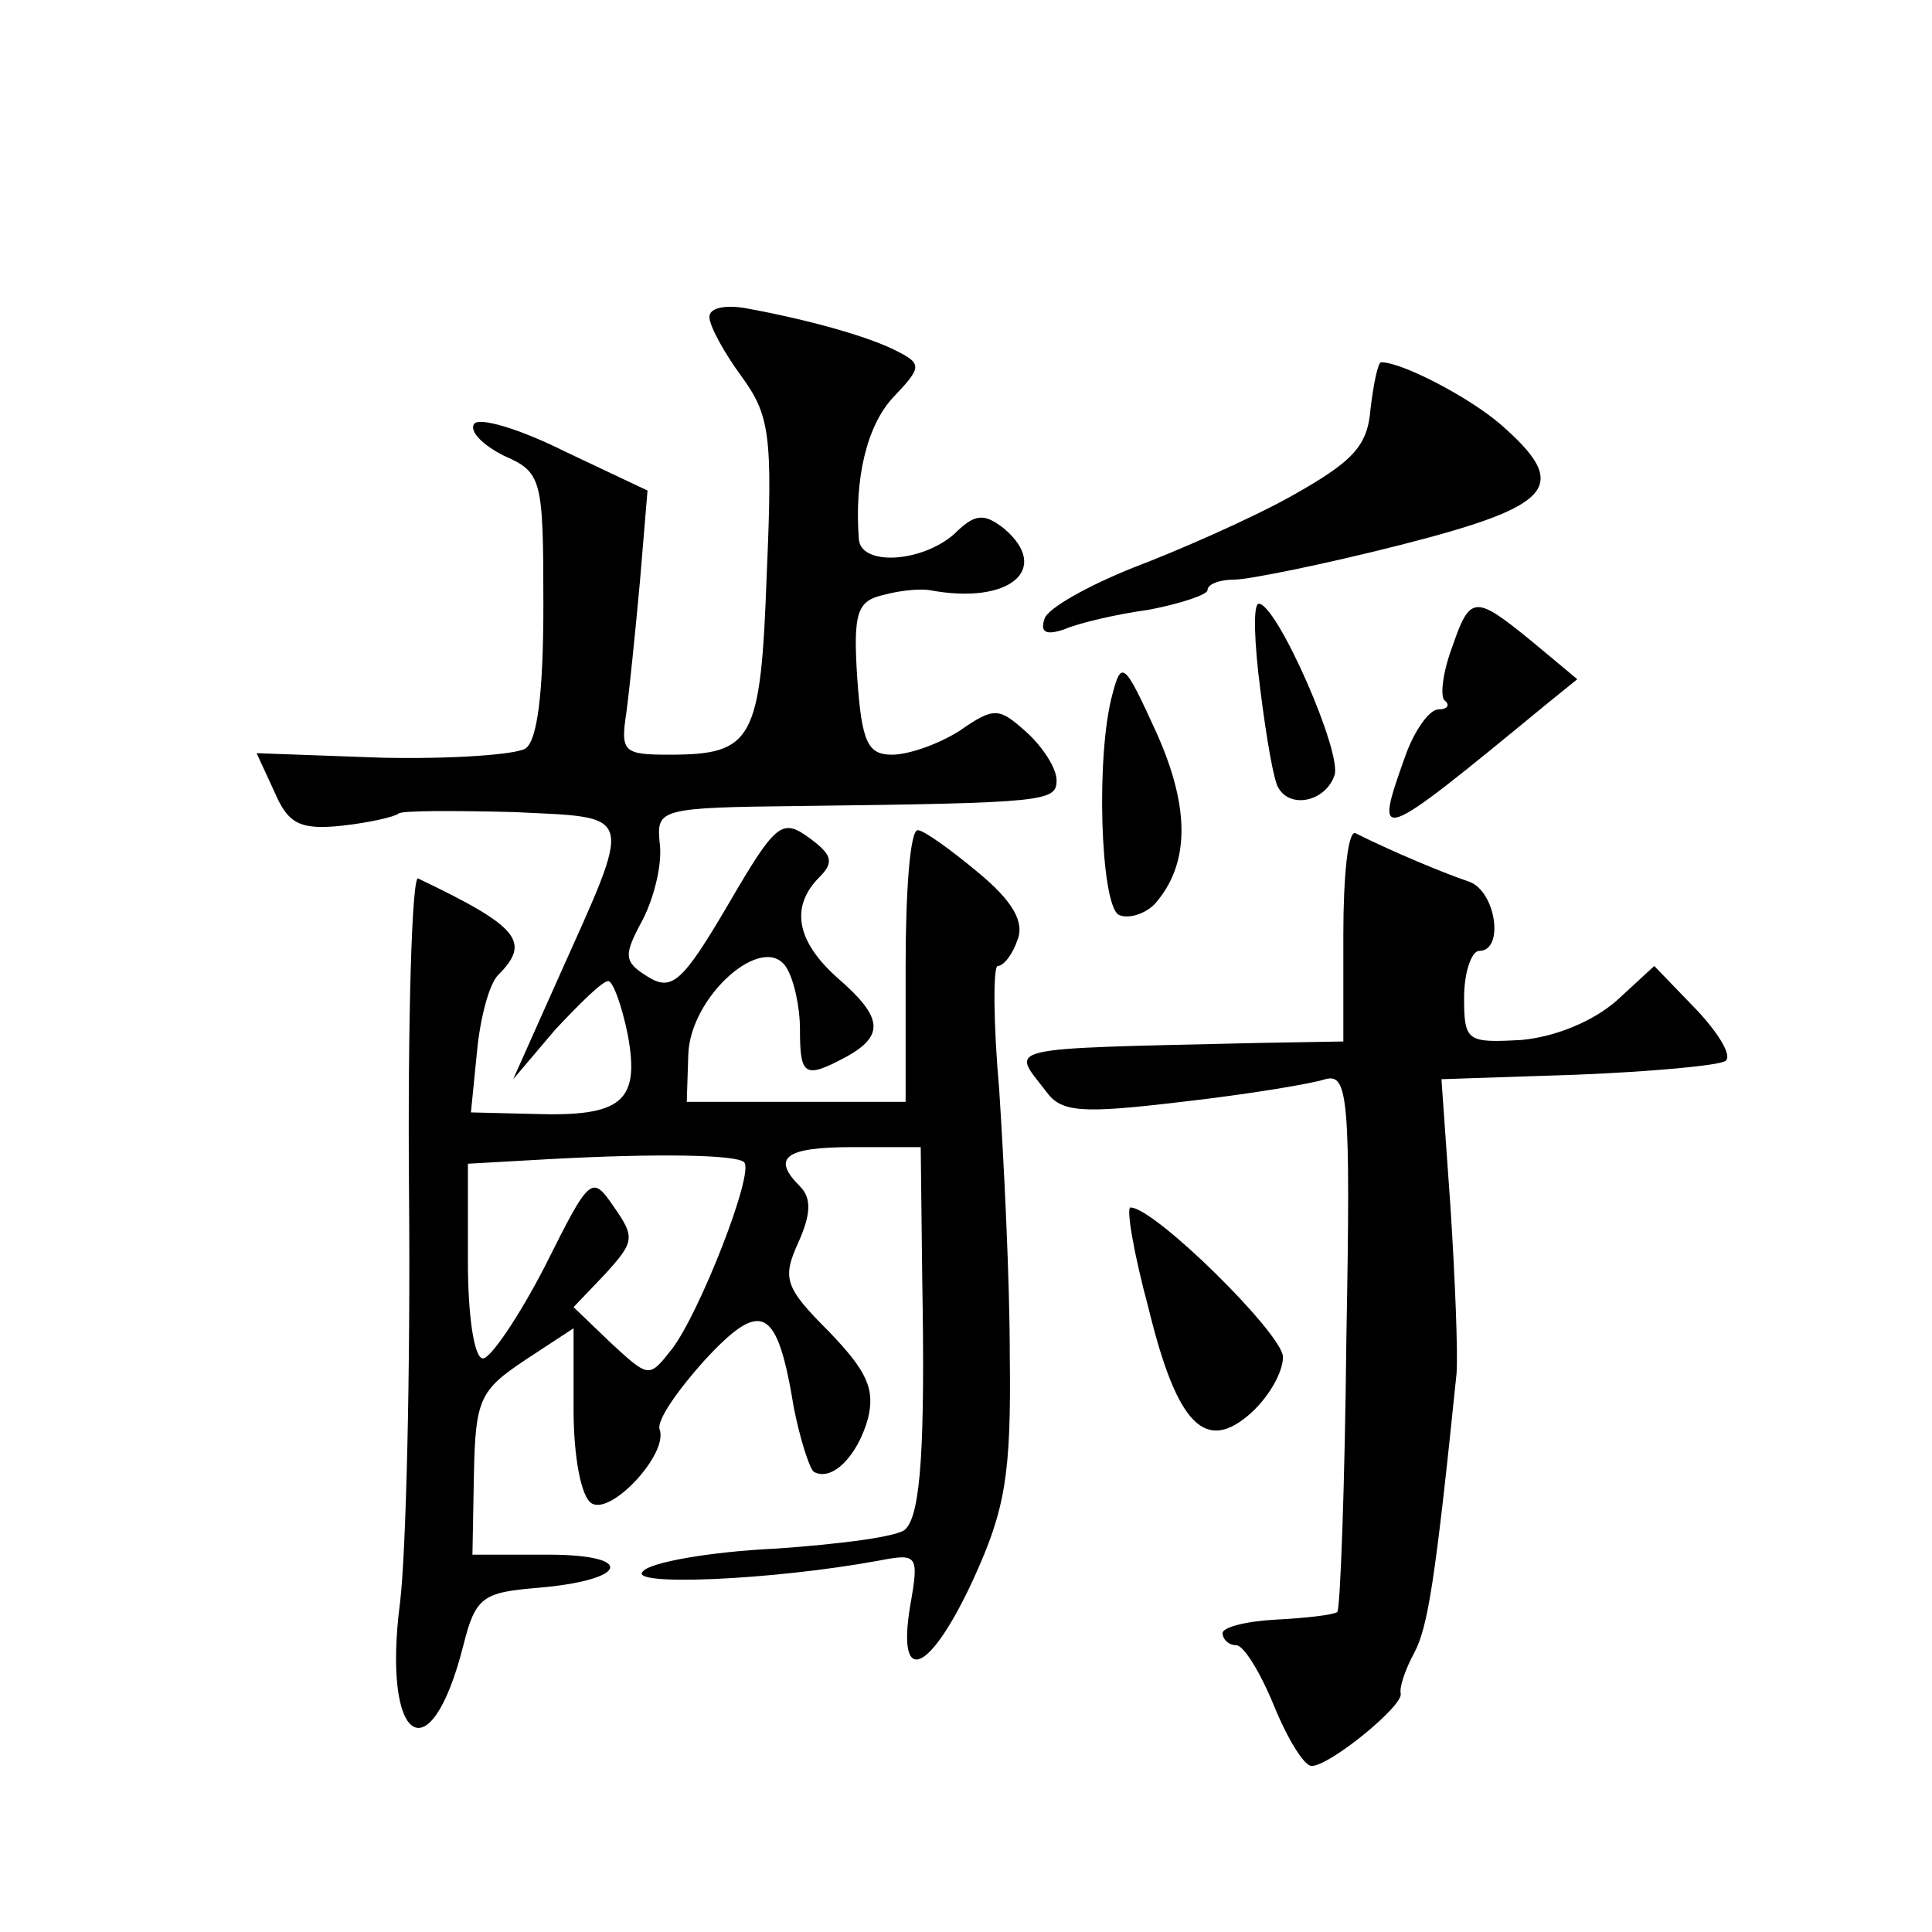 <?xml version="1.0" standalone="no"?>
<!DOCTYPE svg PUBLIC "-//W3C//DTD SVG 20010904//EN"
 "http://www.w3.org/TR/2001/REC-SVG-20010904/DTD/svg10.dtd">
<svg version="1.0" xmlns="http://www.w3.org/2000/svg"
 width="128pt" height="128pt" viewBox="0 0 128 128"
 preserveAspectRatio="xMidYMid meet">
<g transform="translate(0,128) scale(0.1,-0.1)"
fill="#0" stroke="none">
<path d="M470 1070 c0 -6 10 -24 21 -39 19 -26 21 -39 17 -131 -4 -111 -9 -120
-65 -120 -30 0 -32 2 -28 28 2 15 6 54 9 87 l5 60 -55 26 c-30 15 -57 23 -60 18
-3 -5 6 -14 20 -21 25 -11 26 -15 26 -99 0 -58 -4 -90 -12 -95 -7 -4 -49 -7 -95
-6 l-83 3 12 -26 c9 -21 17 -25 45 -22 18 2 35 6 37 8 2 2 36 2 76 1 82 -4 80 2
29 -112 l-29 -65 28 33 c16 17 31 32 35 32 3 0 9 -16 13 -36 8 -44 -4 -54 -63 -52
l-41 1 4 40 c2 22 8 45 14 51 22 22 14 32 -53 64 -4 2 -7 -92 -6 -210 1 -117 -2
-238 -6 -270 -12 -93 20 -115 42 -28 8 32 13 35 49 38 60 5 66 22 7 22 l-50 0 1
54 c1 49 4 55 34 75 l32 21 0 -54 c0 -31 5 -58 12 -62 13 -8 51 33 45 49 -2 6 12
26 30 46 38 41 48 35 59 -32 4 -20 10 -39 13 -42 12 -7 29 10 36 35 5 20 -1 32
-26 58 -29 29 -31 35 -20 59 8 18 9 29 1 37 -19 19 -10 26 35 26 l45 0 1 -87 c2
-111 -1 -156 -11 -166 -4 -5 -43 -10 -86 -13 -43 -2 -83 -9 -88 -15 -11 -10 85
-6 156 7 26 5 27 4 21 -30 -9 -54 13 -45 42 18 21 46 25 69 24 148 0 51 -4 130
-7 176 -4 45 -4 82 -1 82 4 0 10 8 13 17 5 12 -3 26 -26 45 -18 15 -36 28 -40 28
-5 0 -8 -40 -8 -90 l0 -90 -72 0 -73 0 1 31 c1 39 50 82 65 58 5 -8 9 -26 9 -41
0 -31 3 -33 31 -18 25 14 24 26 -6 52 -27 24 -32 47 -12 67 10 10 8 15 -7 26 -18
13 -22 10 -54 -45 -30 -51 -37 -57 -53 -47 -16 10 -16 14 -3 38 8 16 13 38 11 51
-2 22 0 23 93 24 163 2 170 3 170 17 0 8 -9 22 -20 32 -18 16 -21 17 -44 1 -14
-9 -34 -16 -45 -16 -16 0 -20 8 -23 50 -3 45 0 52 18 56 11 3 24 4 30 3 53 -10
81 14 49 41 -13 10 -19 10 -33 -4 -22 -19 -62 -21 -63 -3 -3 39 5 75 23 94 19 20
19 22 1 31 -18 9 -56 20 -100 28 -13 2 -23 0 -23 -6z m23 -560 c7 -7 -30 -101 -48
-124 -15 -19 -15 -19 -40 4 l-25 24 21 22 c19 21 20 24 6 44 -15 22 -16 21 -46
-39 -17 -33 -36 -61 -41 -61 -6 0 -10 29 -10 64 l0 65 53 3 c73 4 125 3 130 -2z
M908 1009 c-2 -25 -12 -35 -53 -58 -27 -15 -75 -36 -104 -47 -30 -12 -57 -27 -59
-34 -3 -9 1 -11 13 -7 9 4 34 10 56 13 21 4 39 10 39 13 0 4 8 7 18 7 9 0 59 10
110 23 102 26 113 39 66 80 -21 18 -65 41 -79 41 -2 0 -5 -14 -7 -31z M835 823
c4 -32 9 -61 12 -65 8 -14 31 -9 37 8 6 14 -38 114 -50 114 -4 0 -3 -26 1 -57z
M962 851 c-6 -16 -8 -32 -5 -35 4 -3 2 -6 -4 -6 -6 0 -16 -14 -22 -31 -21 -59 -20
-59 93 34 l21 17 -30 25 c-38 31 -41 31 -53 -4z M737 820 c-11 -40 -8 -138 4 -146
6 -3 17 0 24 7 23 26 24 63 1 114 -21 46 -23 48 -29 25z M890 661 l0 -71 -57 -1
c-173 -4 -163 -2 -140 -32 10 -14 23 -15 90 -7 44 5 86 12 95 15 15 4 17 -11 14
-172 -1 -97 -4 -178 -6 -181 -3 -2 -21 -4 -40 -5 -20 -1 -36 -5 -36 -9 0 -4 4 -8
9 -8 5 0 16 -18 25 -40 9 -22 20 -40 25 -40 12 0 61 40 59 48 -1 4 3 16 9 27 9
17 14 48 28 185 1 14 -1 63 -4 110 l-6 85 90 3 c49 2 93 6 98 9 5 3 -4 18 -19 34
l-28 29 -25 -23 c-16 -14 -41 -24 -63 -26 -36 -2 -38 -1 -38 28 0 17 5 31 10 31
17 0 11 40 -7 46 -15 5 -49 19 -75 32 -5 2 -8 -29 -8 -67z M761 413 c19 -78 38
-96 68 -69 12 11 21 27 21 37 0 15 -85 99 -101 99 -3 0 2 -30 12 -67z"/>
</g>
</svg>
